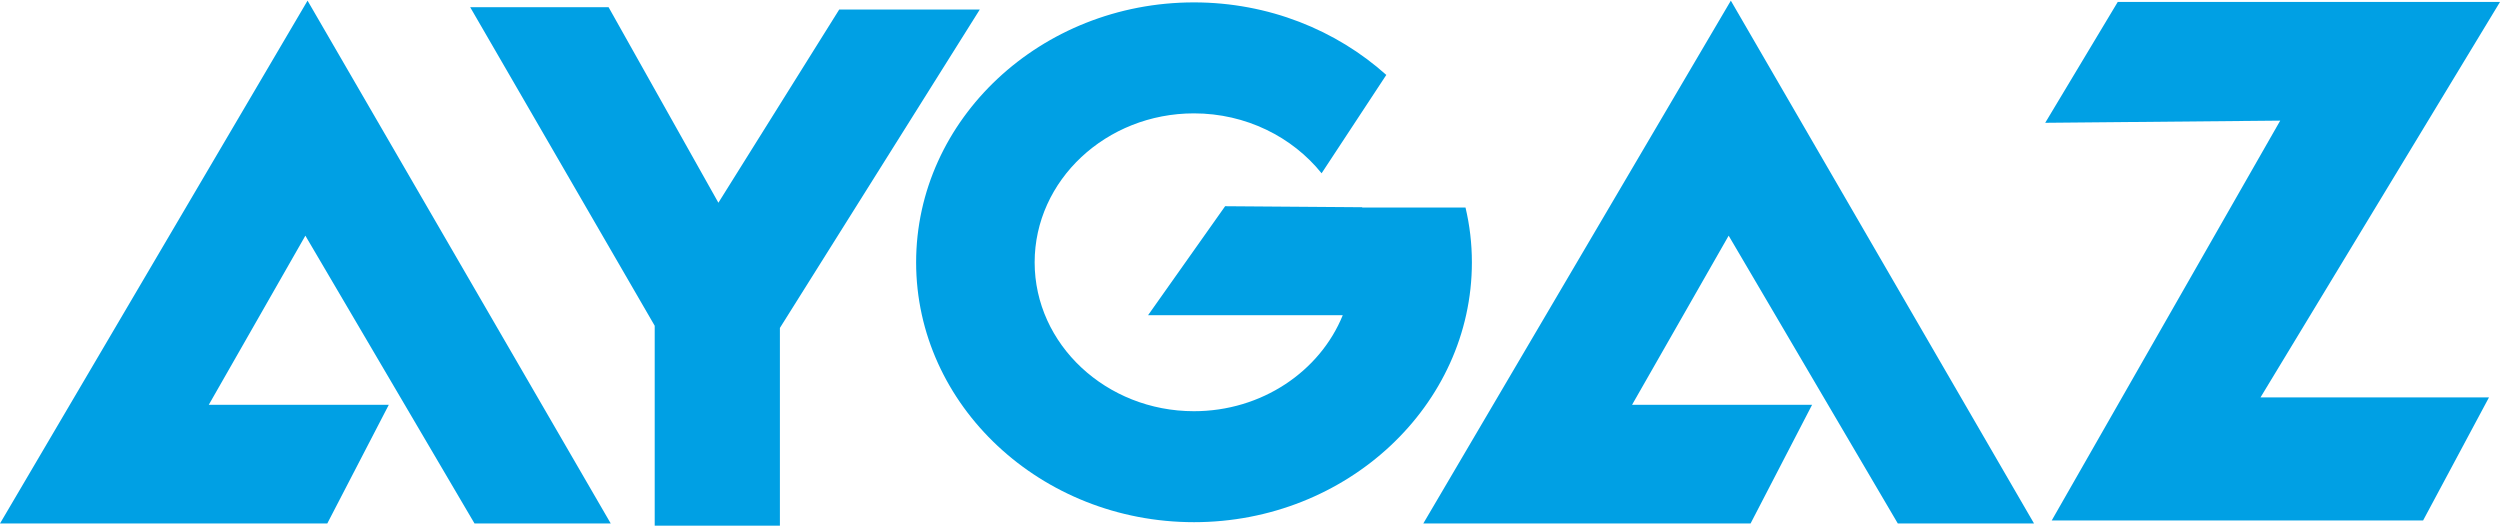 <?xml version="1.0" encoding="UTF-8"?>
<!DOCTYPE svg PUBLIC "-//W3C//DTD SVG 1.1//EN" "http://www.w3.org/Graphics/SVG/1.1/DTD/svg11.dtd">
<!-- Creator: CorelDRAW -->
<svg xmlns="http://www.w3.org/2000/svg" xml:space="preserve" width="1121px" height="236px" version="1.1" style="shape-rendering:geometricPrecision; text-rendering:geometricPrecision; image-rendering:optimizeQuality; fill-rule:evenodd; clip-rule:evenodd"
viewBox="0 0 172.33 36.19"
 xmlns:xlink="http://www.w3.org/1999/xlink"
 xmlns:xodm="http://www.corel.com/coreldraw/odm/2003">
 <defs>
  <style type="text/css">
   <![CDATA[
    .fil0 {fill:#00A0E4}
   ]]>
  </style>
 </defs>
 <g id="Layer_x0020_1">
  <g id="aygaz-seeklogo.cdr">
   <polygon class="fil0" points="21.2,0 0,36.04 22.56,36.04 26.8,27.86 14.39,27.86 21.05,16.2 32.71,36.04 42.1,36.04 "/>
   <polygon class="fil0" points="32.41,0.45 41.95,0.45 49.52,13.93 57.85,0.61 67.54,0.61 53.76,22.56 53.76,36.19 45.13,36.19 45.13,22.41 "/>
   <path class="fil0" d="M82.3 35.95c10.55,0 19.16,-8.05 19.16,-17.91 0,-1.3 -0.15,-2.56 -0.44,-3.78l-7.12 0 0 -0.02 -9.45 -0.07 -5.31 7.51 13.42 0c-1.57,3.87 -5.58,6.62 -10.26,6.62 -6.05,0 -10.98,-4.61 -10.98,-10.26 0,-5.66 4.93,-10.27 10.98,-10.27 3.59,0 6.79,1.63 8.8,4.13l4.46 -6.78c-3.45,-3.09 -8.12,-5 -13.26,-5 -10.55,0 -19.15,8.05 -19.15,17.92 0,9.86 8.6,17.91 19.15,17.91z"/>
   <polygon class="fil0" points="140.98,8.42 145.98,0.09 172.33,0.09 155.82,27.35 171.57,27.35 167.03,35.83 141.43,35.83 157.18,8.27 "/>
   <polygon class="fil0" points="119.31,0 98.11,36.04 120.67,36.04 124.91,27.86 112.5,27.86 119.16,16.2 130.82,36.04 140.21,36.04 "/>
  </g>
 </g>
</svg>

